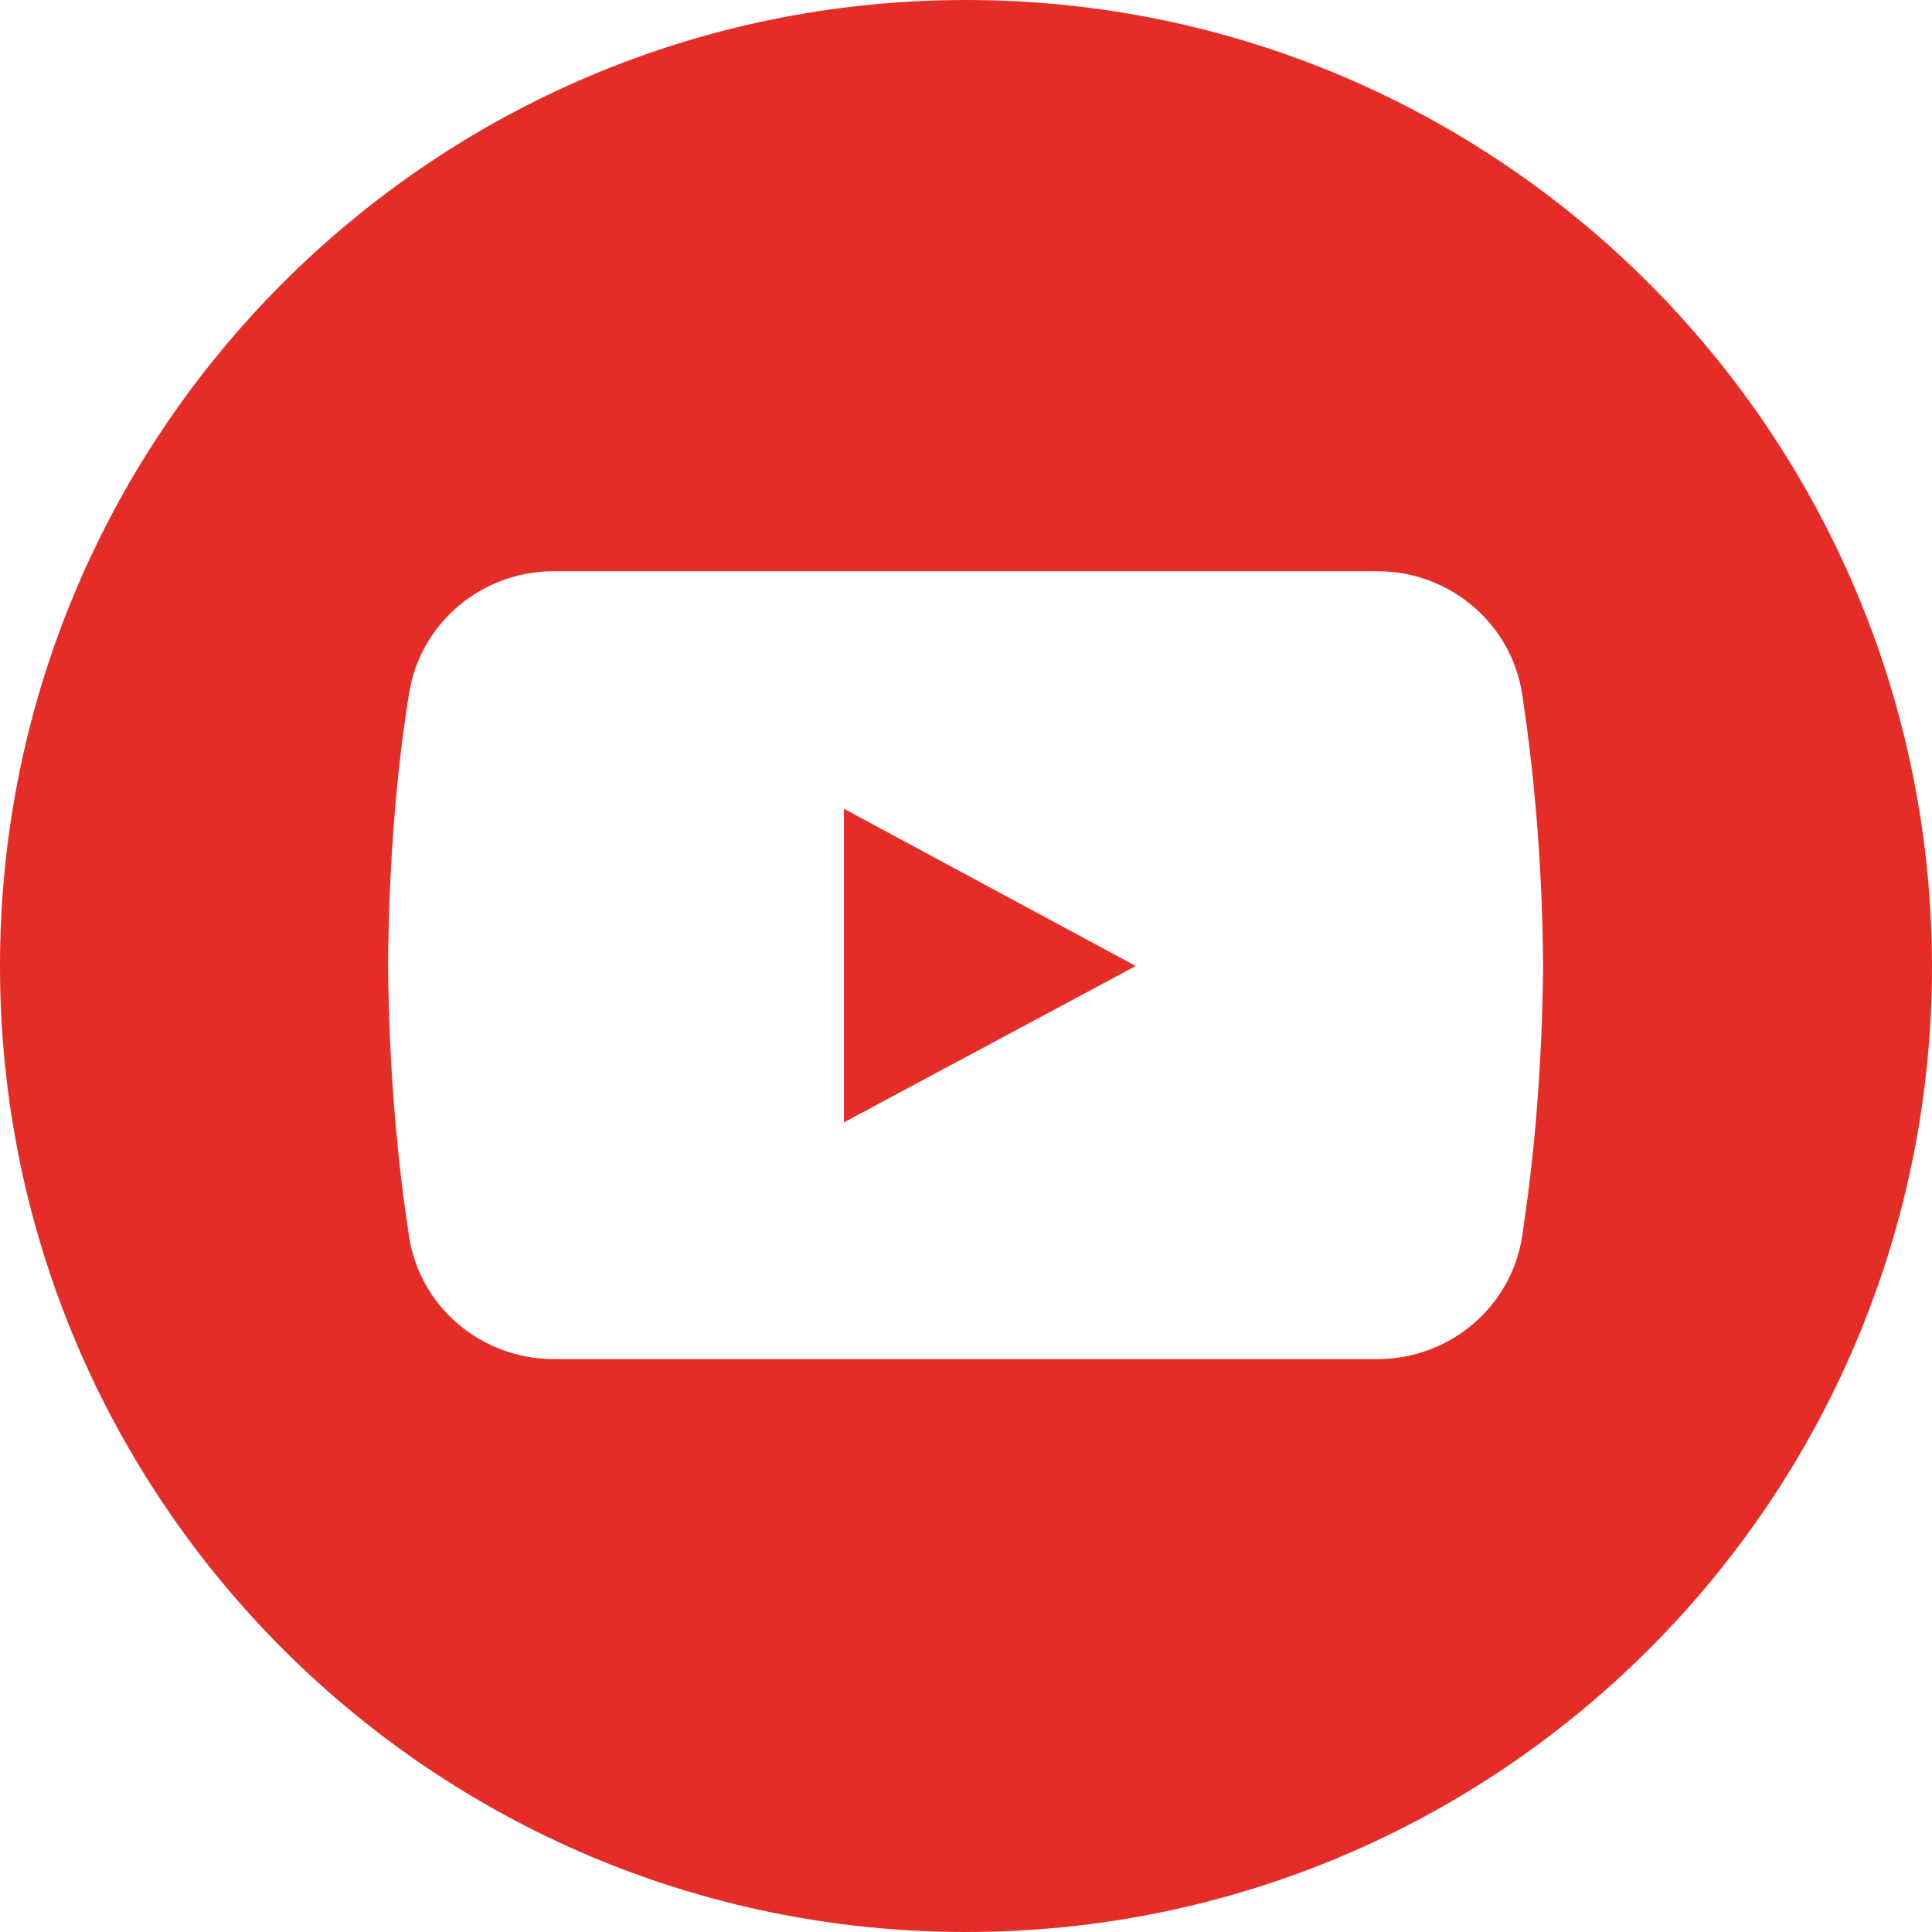 <svg xmlns="http://www.w3.org/2000/svg" xmlns:xlink="http://www.w3.org/1999/xlink" width="500" zoomAndPan="magnify" viewBox="0 0 375 375" height="500" preserveAspectRatio="xMidYMid meet" version="1.0"><path fill="#e52d27" d="M 187.5 0 C 83.93 0 0 83.93 0 187.5 C 0 291.07 83.93 375 187.5 375 C 291.07 375 375 291.07 375 187.5 C 374.836 83.93 290.91 0 187.5 0 Z M 295.453 239.934 C 293.344 253.734 281.332 263.797 267.371 263.797 L 107.469 263.797 C 93.508 263.797 81.492 253.734 79.383 239.934 C 77.434 227.109 75.488 209.254 75.324 187.336 C 75.488 165.422 77.273 147.727 79.383 134.742 C 81.492 120.941 93.508 110.875 107.469 110.875 L 267.371 110.875 C 281.332 110.875 293.344 120.941 295.453 134.742 C 297.402 147.566 299.352 165.422 299.512 187.336 C 299.352 209.254 297.402 227.109 295.453 239.934 Z M 295.453 239.934 " fill-opacity="1" fill-rule="nonzero"/><path fill="#e52d27" d="M 163.797 156.98 L 163.797 217.855 L 220.453 187.5 Z M 163.797 156.98 " fill-opacity="1" fill-rule="nonzero"/></svg>